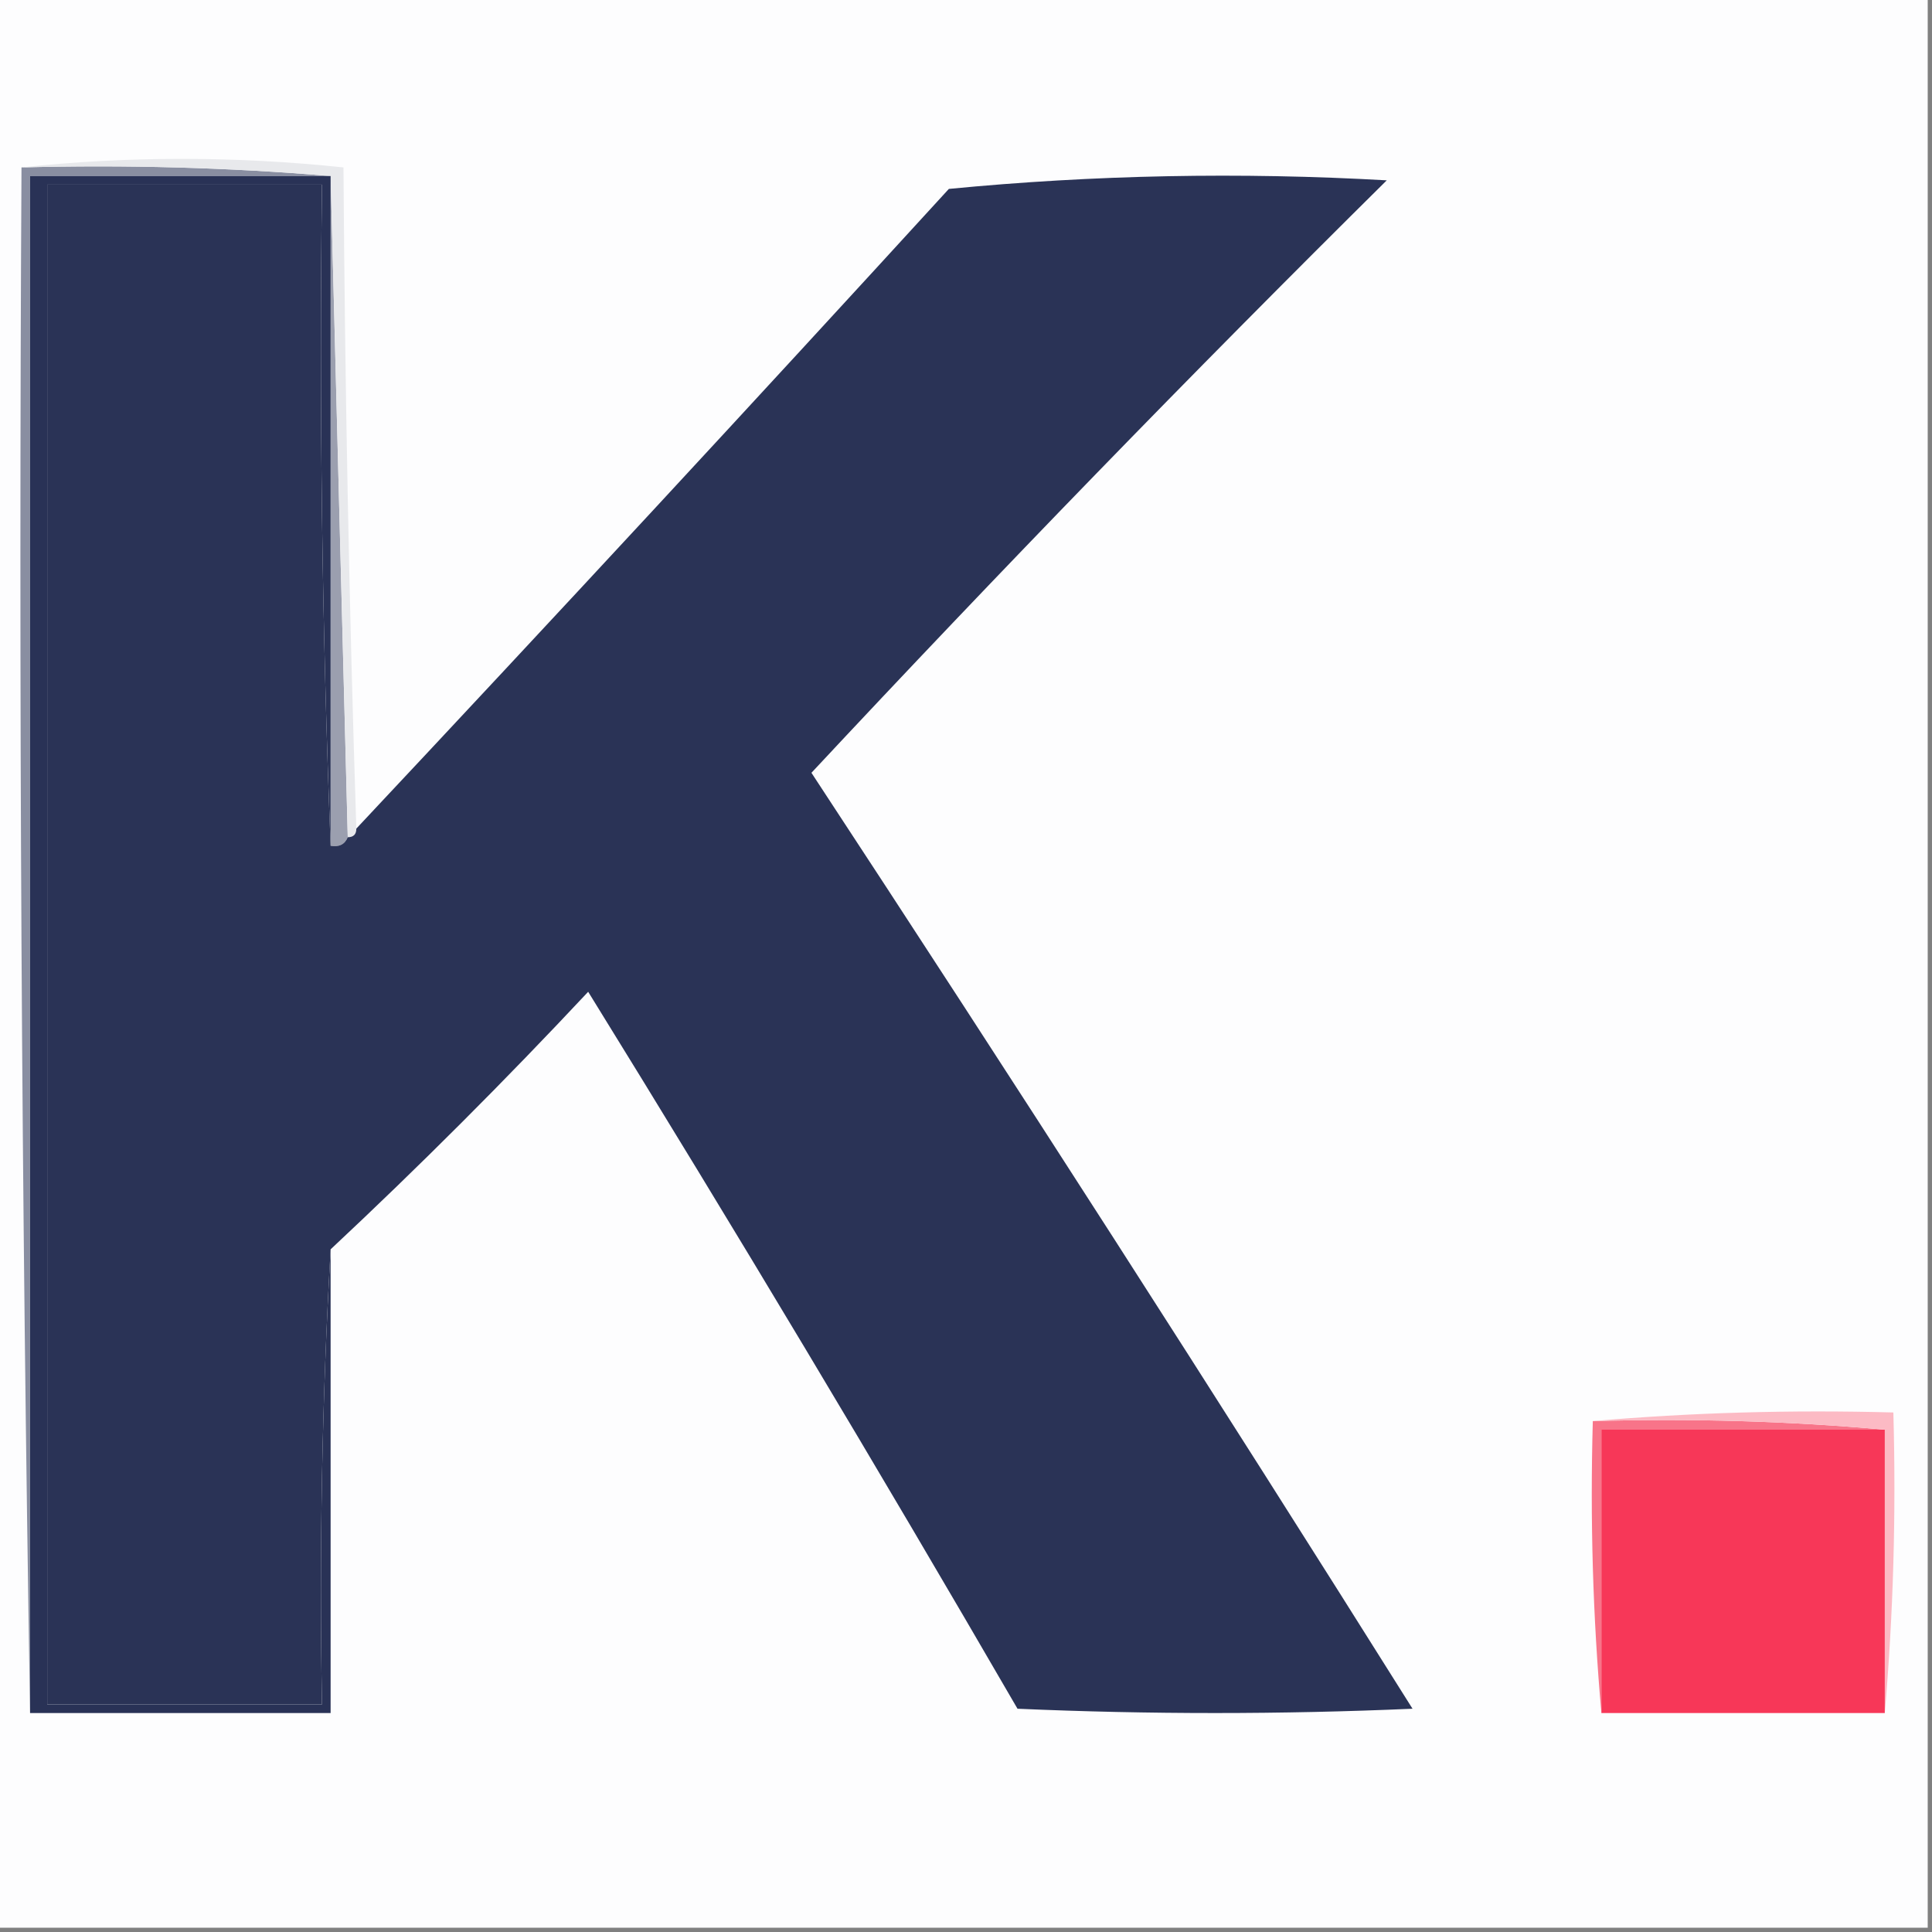<svg width="32" height="32" viewBox="0 0 32 32" fill="none" xmlns="http://www.w3.org/2000/svg">
    <rect x="0" y="0" width="32" height="32" fill="#808080" stroke="none"/>
    <g clip-path="url(#clip0_1532_45)">
        <path fill-rule="evenodd" clip-rule="evenodd"
            d="M-0.071 -0.071C10.595 -0.071 21.262 -0.071 31.929 -0.071C31.929 10.595 31.929 21.262 31.929 31.929C21.262 31.929 10.595 31.929 -0.071 31.929C-0.071 21.262 -0.071 10.595 -0.071 -0.071Z"
            fill="#FDFDFE" />
        <path fill-rule="evenodd" clip-rule="evenodd"
            d="M0.356 2.773C2.088 2.727 3.794 2.774 5.476 2.916C3.816 2.916 2.157 2.916 0.498 2.916C0.498 11.402 0.498 19.887 0.498 28.373C0.356 19.864 0.308 11.331 0.356 2.773Z"
            fill="#898EA1" />
        <path fill-rule="evenodd" clip-rule="evenodd"
            d="M5.476 2.916C5.57 6.566 5.665 10.216 5.76 13.867C5.711 13.986 5.617 14.033 5.476 14.009C5.476 10.311 5.476 6.613 5.476 2.916Z"
            fill="#9B9FAF" />
        <path fill-rule="evenodd" clip-rule="evenodd"
            d="M0.356 2.773C2.119 2.584 3.897 2.584 5.689 2.773C5.713 6.448 5.784 10.098 5.902 13.724C5.902 13.819 5.855 13.867 5.76 13.867C5.665 10.216 5.57 6.566 5.476 2.916C3.794 2.774 2.088 2.727 0.356 2.773Z"
            fill="#E8E9EC" />
        <path fill-rule="evenodd" clip-rule="evenodd"
            d="M5.476 2.916C5.476 6.613 5.476 10.311 5.476 14.009C5.334 10.383 5.286 6.733 5.333 3.058C3.816 3.058 2.299 3.058 0.782 3.058C0.782 11.449 0.782 19.84 0.782 28.231C2.299 28.231 3.816 28.231 5.333 28.231C5.286 25.694 5.334 23.181 5.476 20.693C5.476 23.253 5.476 25.813 5.476 28.373C3.816 28.373 2.157 28.373 0.498 28.373C0.498 19.887 0.498 11.402 0.498 2.916C2.157 2.916 3.816 2.916 5.476 2.916Z"
            fill="#293256" />
        <path fill-rule="evenodd" clip-rule="evenodd"
            d="M5.476 20.693C5.334 23.181 5.286 25.694 5.333 28.231C3.816 28.231 2.299 28.231 0.782 28.231C0.782 19.84 0.782 11.449 0.782 3.058C2.299 3.058 3.816 3.058 5.333 3.058C5.286 6.733 5.334 10.383 5.476 14.009C5.617 14.033 5.711 13.986 5.76 13.867C5.855 13.867 5.902 13.819 5.902 13.724C9.176 10.235 12.447 6.703 15.716 3.129C18.12 2.896 20.538 2.849 22.969 2.987C19.729 6.194 16.553 9.465 13.44 12.8C16.803 17.922 20.122 23.089 23.396 28.302C21.215 28.397 19.034 28.397 16.853 28.302C14.536 24.307 12.166 20.348 9.742 16.427C8.368 17.895 6.946 19.318 5.476 20.693Z"
            fill="#2A3356" />
        <path fill-rule="evenodd" clip-rule="evenodd"
            d="M26.382 23.538C28.02 23.491 29.631 23.538 31.218 23.68C29.653 23.68 28.089 23.68 26.524 23.68C26.524 25.244 26.524 26.809 26.524 28.373C26.383 26.787 26.336 25.175 26.382 23.538Z"
            fill="#F87489" />
        <path fill-rule="evenodd" clip-rule="evenodd"
            d="M26.382 23.538C28.016 23.396 29.675 23.349 31.36 23.395C31.407 25.08 31.359 26.739 31.218 28.373C31.218 26.809 31.218 25.244 31.218 23.68C29.631 23.538 28.02 23.491 26.382 23.538Z"
            fill="#FCBAC4" />
        <path fill-rule="evenodd" clip-rule="evenodd"
            d="M31.218 23.68C31.218 25.244 31.218 26.809 31.218 28.373C29.653 28.373 28.089 28.373 26.524 28.373C26.524 26.809 26.524 25.244 26.524 23.68C28.089 23.68 29.653 23.68 31.218 23.68Z"
            fill="#F73758" />
    </g>
    <defs>
        <clipPath id="clip0_1532_45">
            <rect width="32" height="32" fill="white" />
        </clipPath>
    </defs>
</svg>